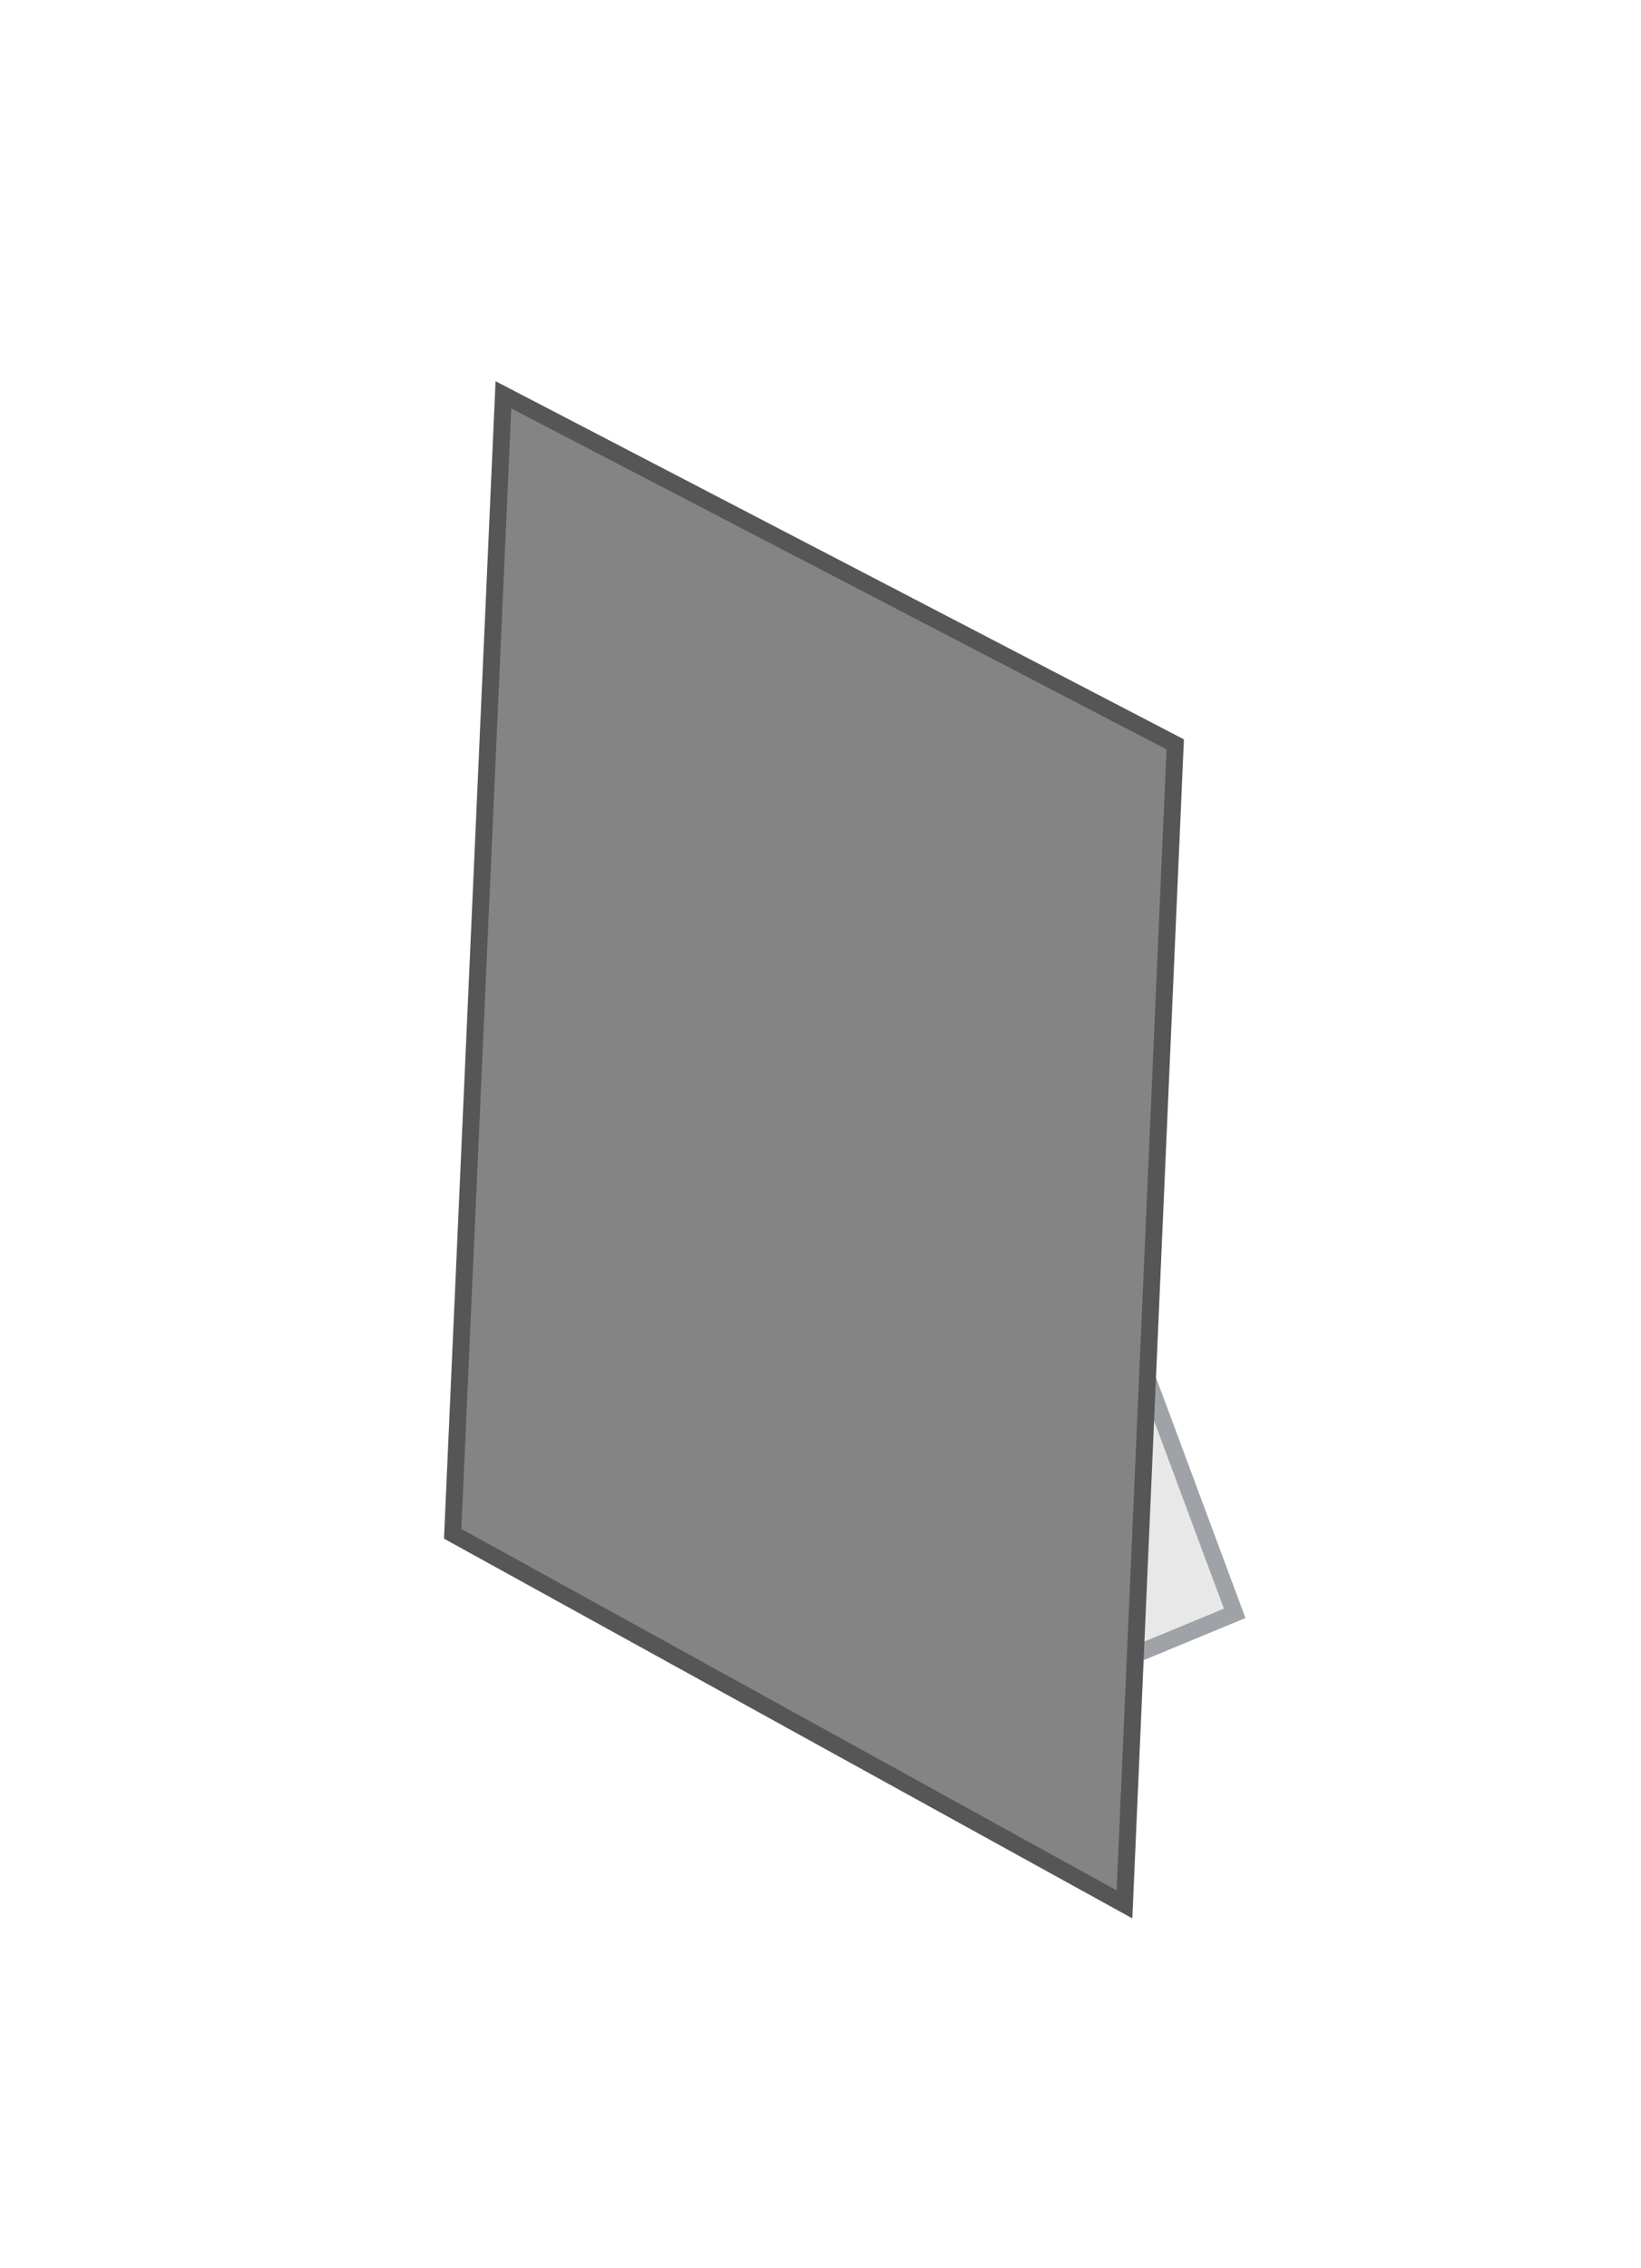 <svg id="Baliedisplays" xmlns="http://www.w3.org/2000/svg" width="97" height="134" viewBox="0 0 97 134">
<defs>
    <style>
      .cls-1 {
        opacity: 0.5;
      }

      .cls-2 {
        fill: #d4d1d1;
        stroke: #3f4650;
      }

      .cls-2, .cls-3 {
        stroke-width: 1px;
        fill-rule: evenodd;
      }

      .cls-3 {
        fill: #848484;
        stroke: #575656;
      }
    </style>
  </defs>
  <g id="Staand_Rollup" data-name="Staand+Rollup">
    <g id="staand">
      <g id="_50_" data-name="50%" class="cls-1">
        <path class="cls-2" d="M66.938,97.833l6.045-2.5-6.045-16.25V97.833Z"/>
      </g>
      <path id="Rectangle_1_copy_4" data-name="Rectangle 1 copy 4" class="cls-3" d="M69.468,43.984L29.757,23.33l-3,67.3,39.711,21.9Z"/>
    </g>
  </g>
</svg>
